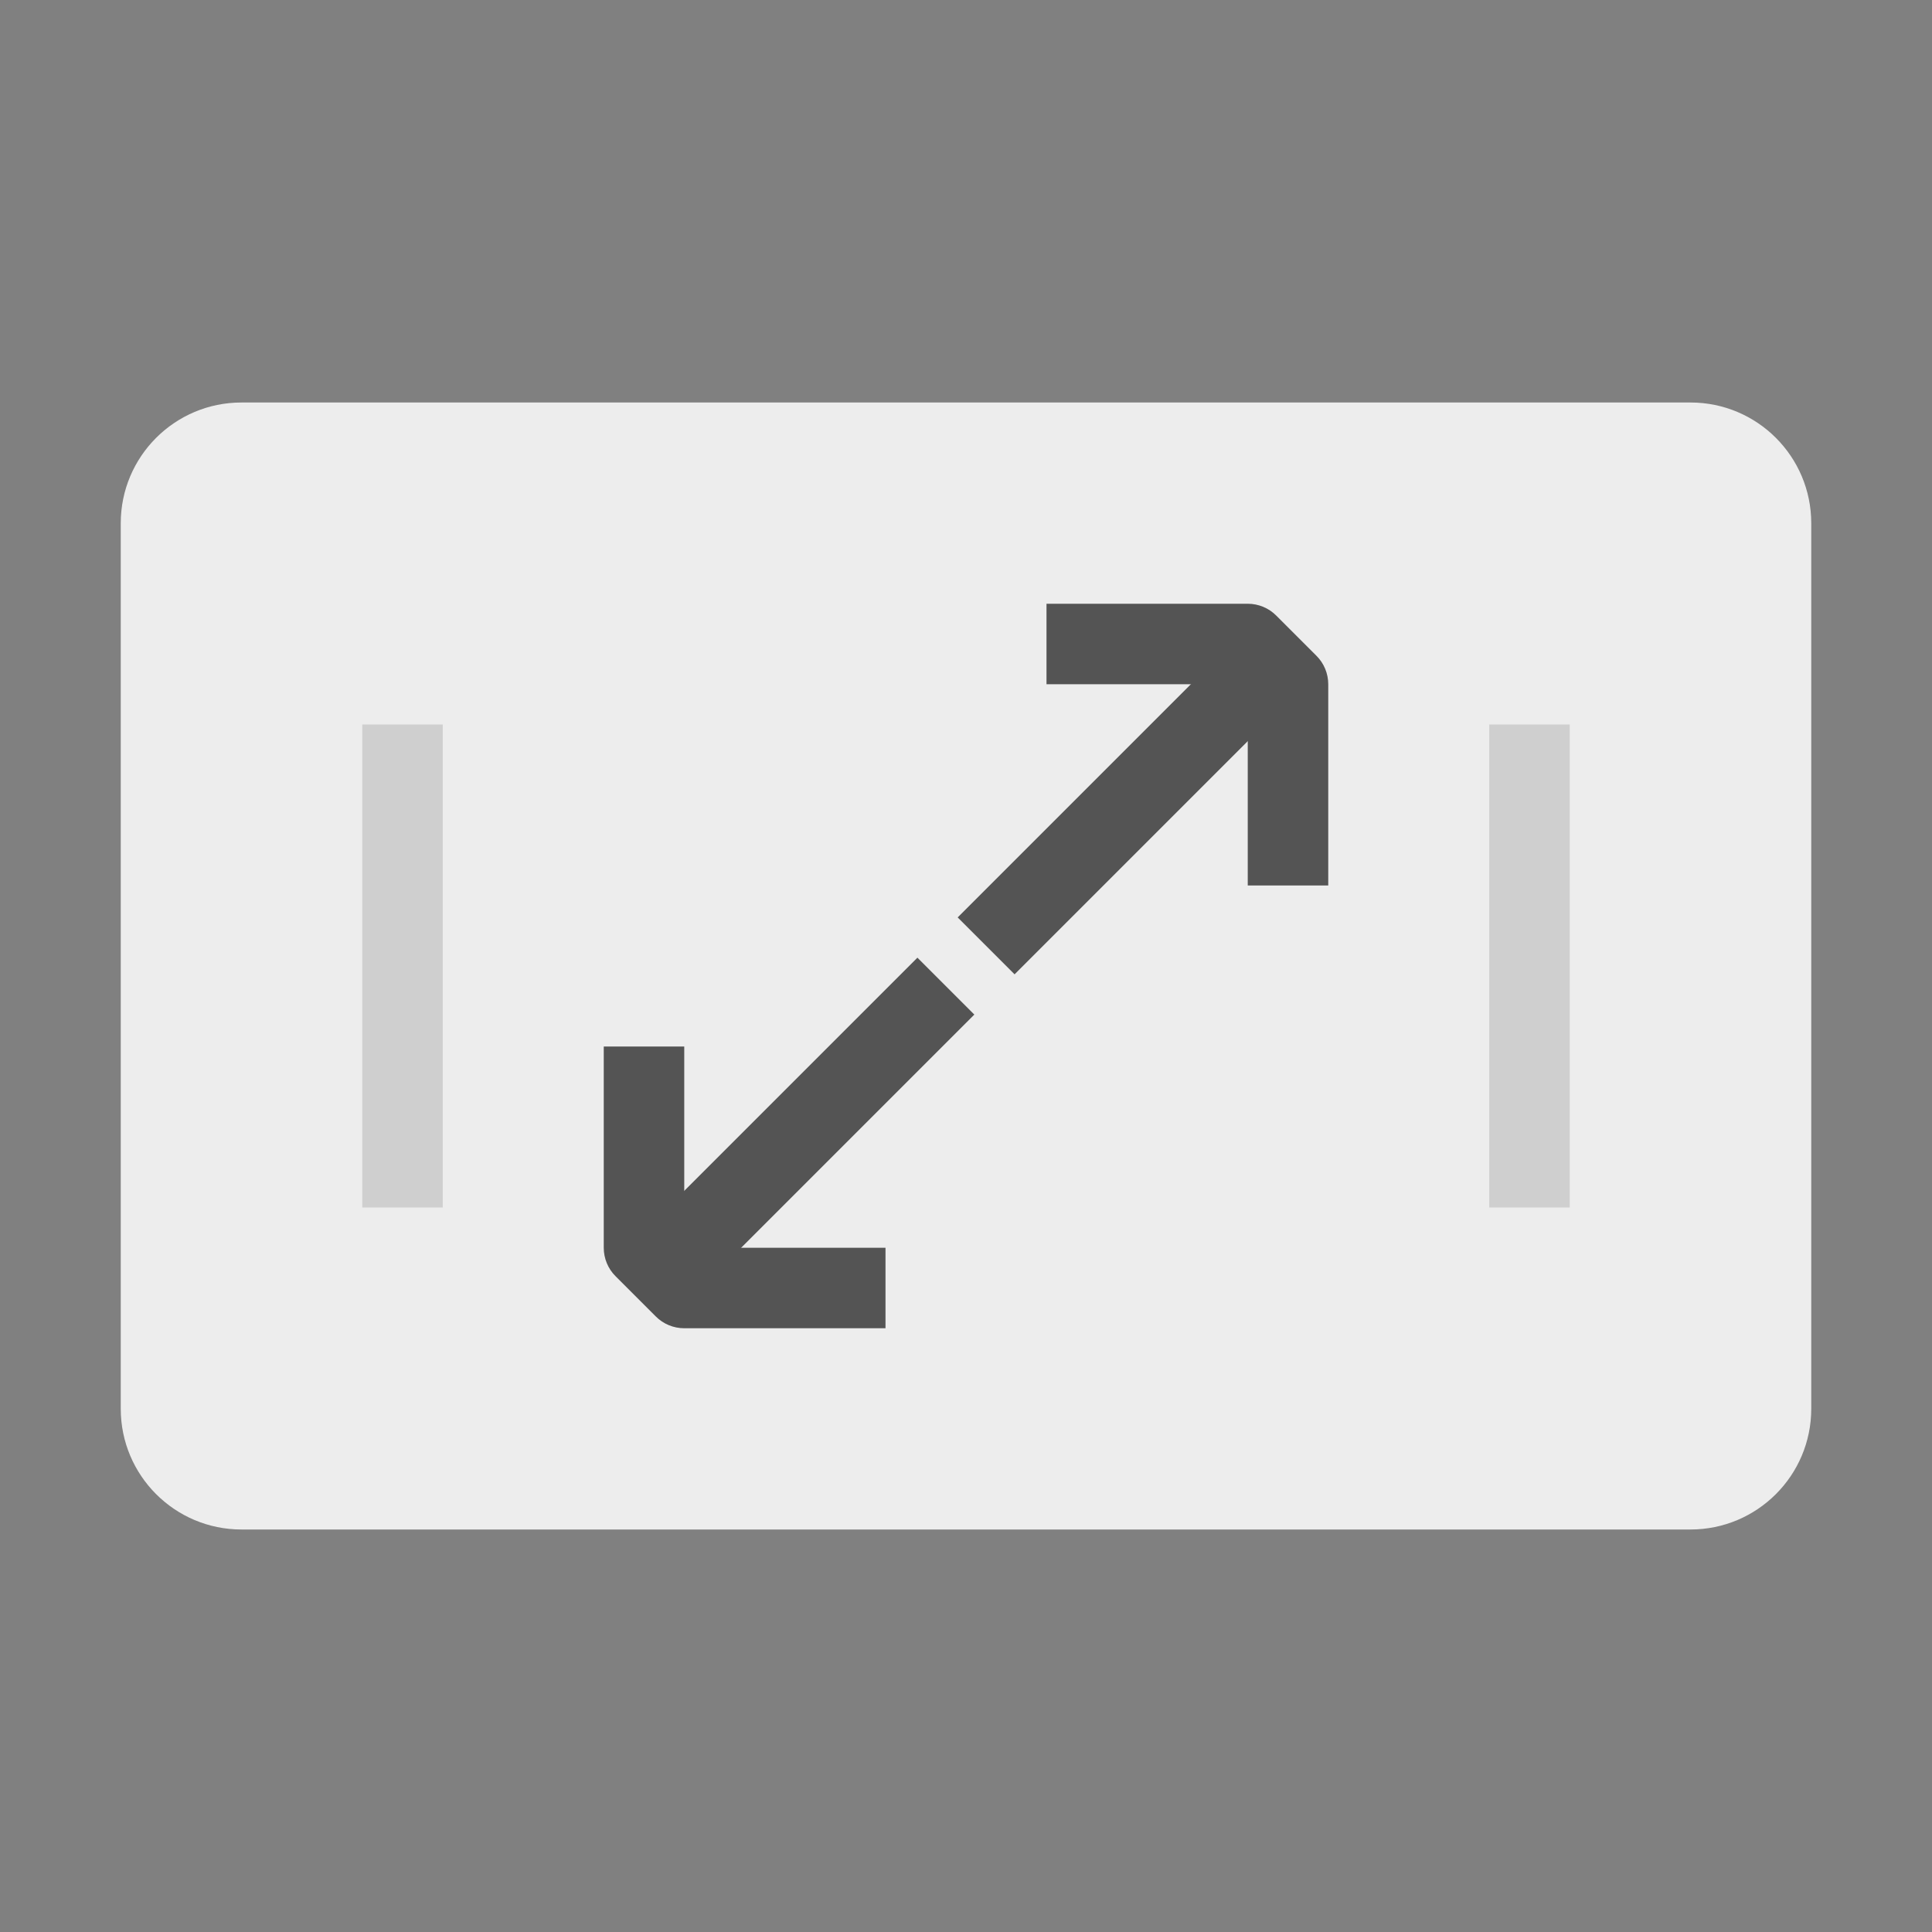 <svg width="48" height="48" viewBox="0 0 48 48" fill="none" xmlns="http://www.w3.org/2000/svg">
<rect x="0" y="0" width="48" height="48" fill="#808080" stroke="none"/>
<path d="M3 13C3 11.343 4.343 10 6 10H42C43.657 10 45 11.343 45 13V35C45 36.657 43.657 38 42 38H6C4.343 38 3 36.657 3 35V13Z" fill="#EDEDED"/>
<path fill-rule="evenodd" clip-rule="evenodd" d="M37 30V18H39V30H37Z" fill="#CFCFCF"/>
<path fill-rule="evenodd" clip-rule="evenodd" d="M9 30V18H11V30H9Z" fill="#CFCFCF"/>
<path fill-rule="evenodd" clip-rule="evenodd" d="M24.207 25.207L16.707 32.707L15.293 31.293L22.793 23.793L24.207 25.207Z" fill="#545454"/>
<path fill-rule="evenodd" clip-rule="evenodd" d="M17.414 31L22 31L22 33L17 33C16.735 33 16.48 32.895 16.293 32.707L15.293 31.707C15.105 31.52 15 31.265 15 31L15 26L17 26L17 30.586L17.414 31Z" fill="#545454"/>
<path fill-rule="evenodd" clip-rule="evenodd" d="M23.793 22.793L31.293 15.293L32.707 16.707L25.207 24.207L23.793 22.793Z" fill="#545454"/>
<path fill-rule="evenodd" clip-rule="evenodd" d="M30.586 17H26V15H31C31.265 15 31.52 15.105 31.707 15.293L32.707 16.293C32.895 16.48 33 16.735 33 17V22H31V17.414L30.586 17Z" fill="#545454"/>
</svg>
